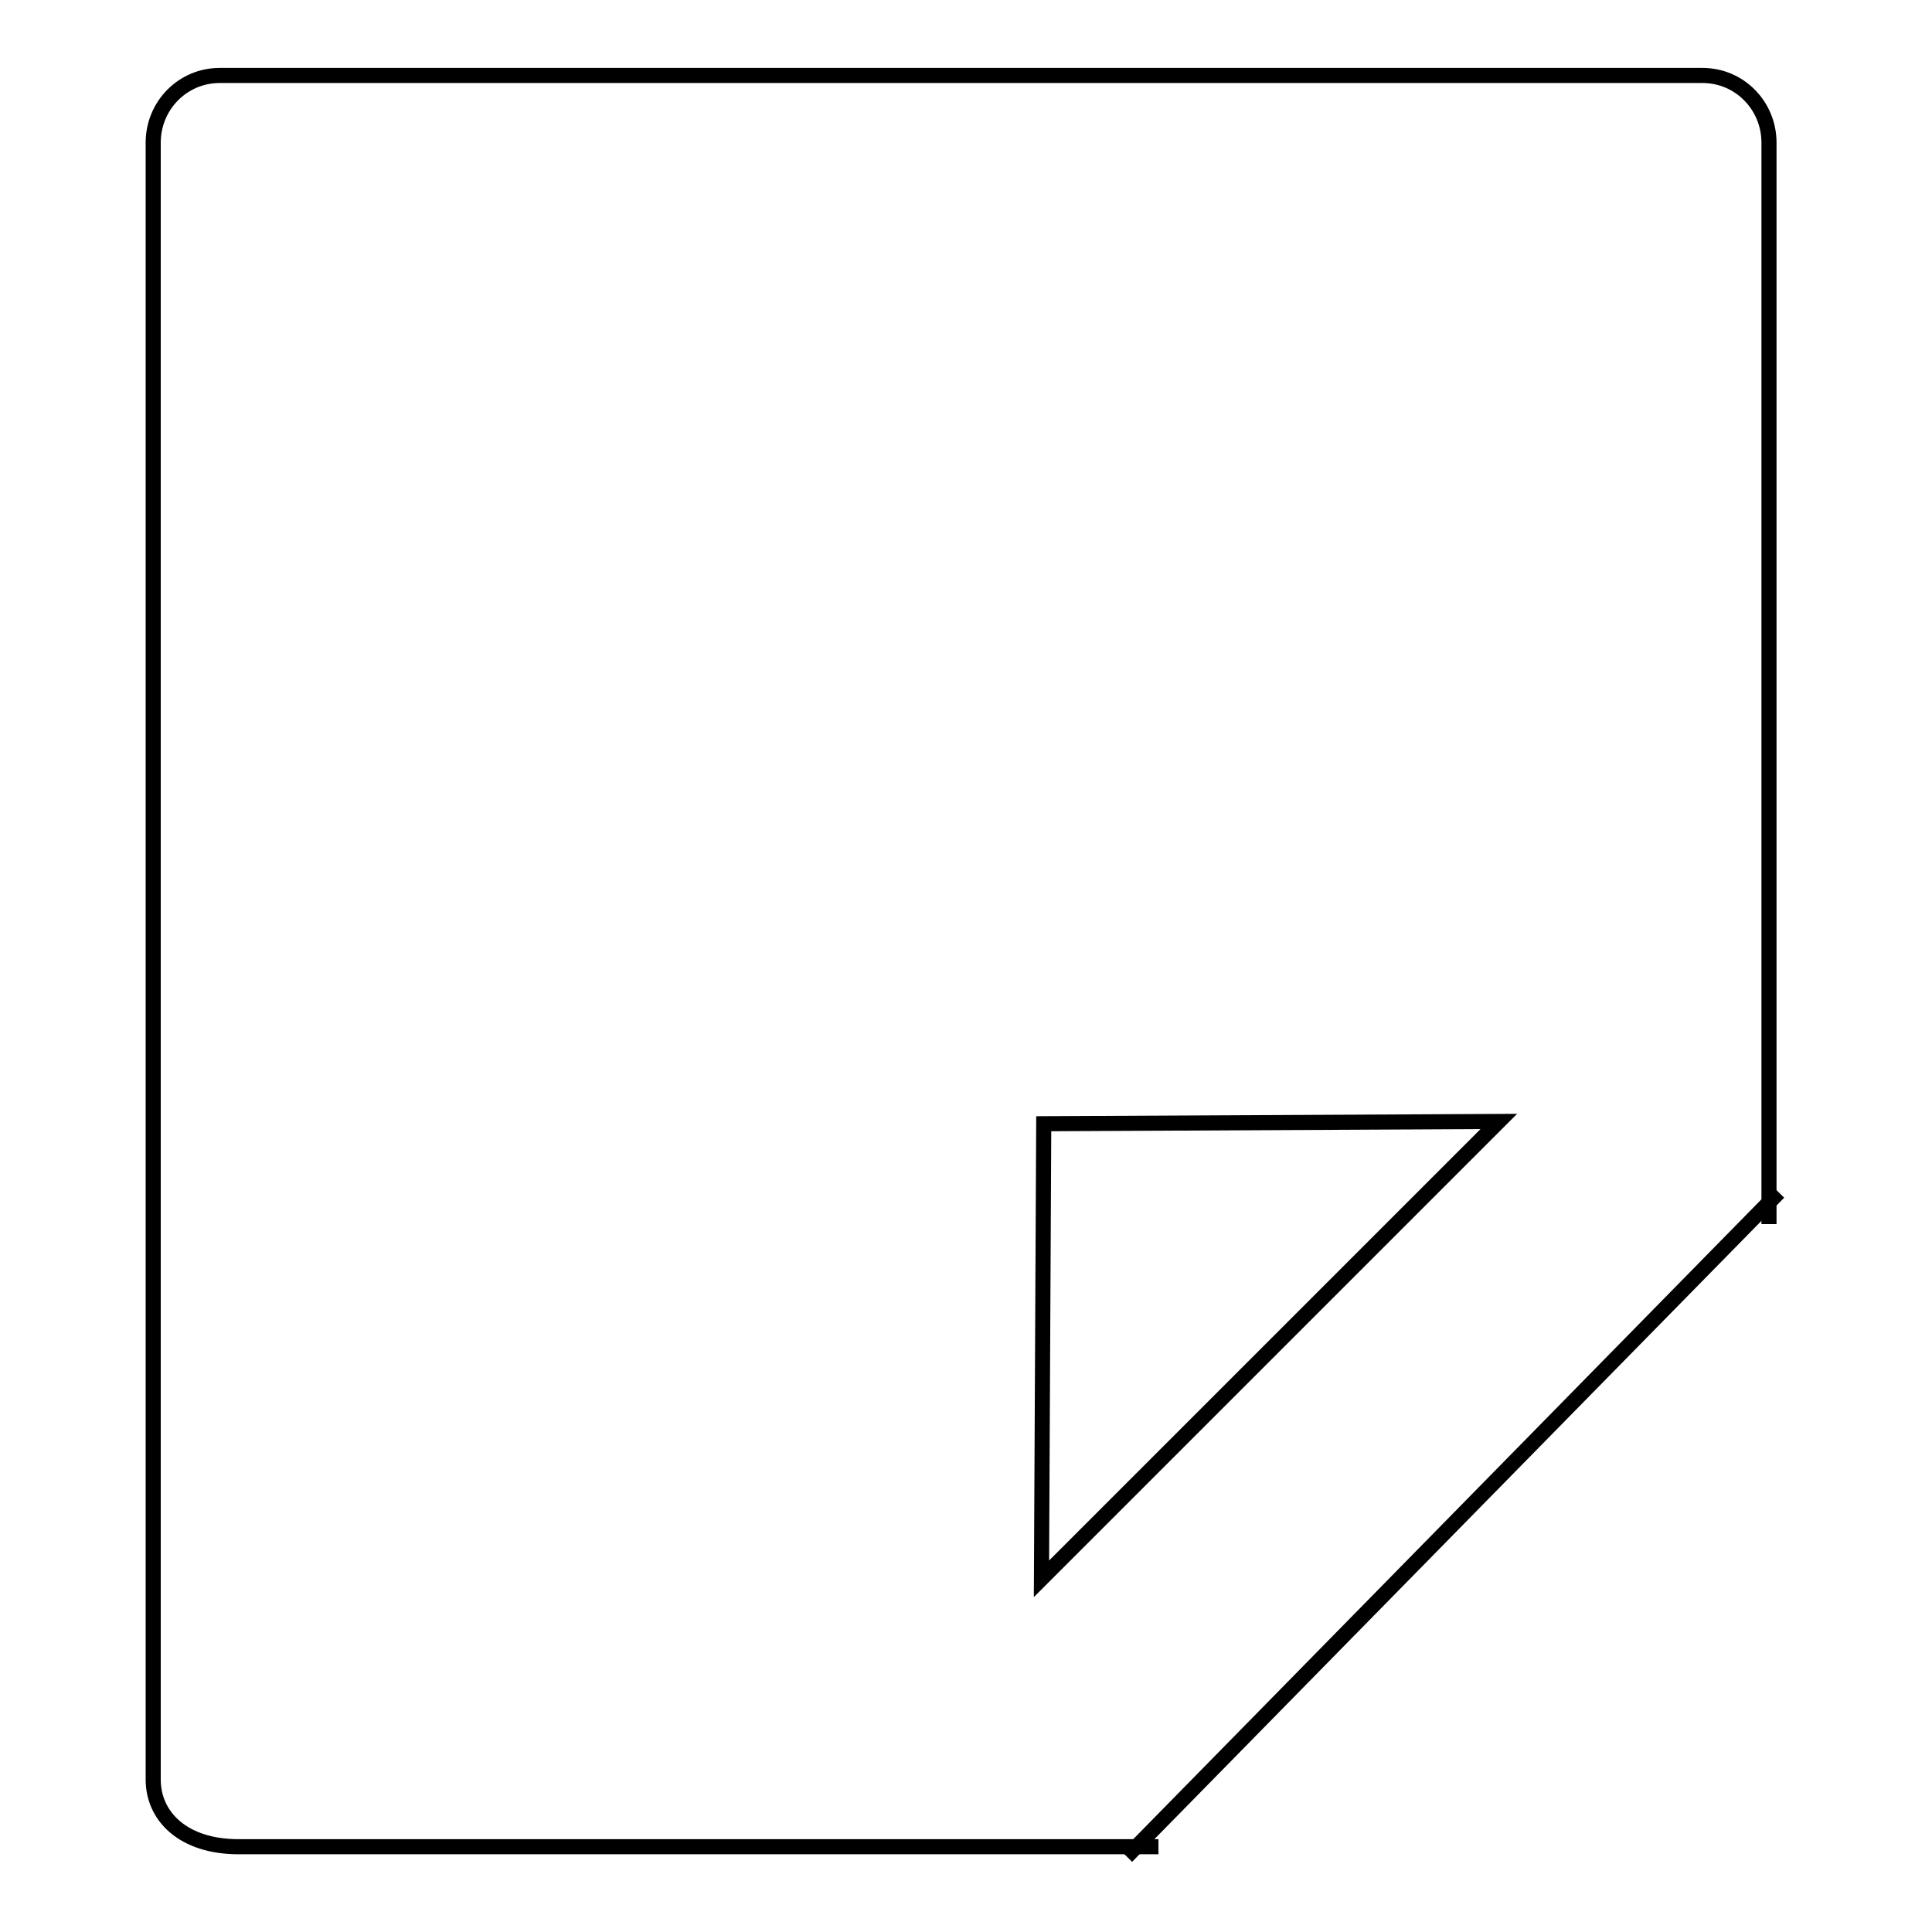 <?xml version="1.0" encoding="utf-8"?>
<!-- Svg Vector Icons : http://www.onlinewebfonts.com/icon -->
<!DOCTYPE svg PUBLIC "-//W3C//DTD SVG 1.1//EN" "http://www.w3.org/Graphics/SVG/1.1/DTD/svg11.dtd">
<svg version="1.1" xmlns="http://www.w3.org/2000/svg" xmlns:xlink="http://www.w3.org/1999/xlink" x="0px" y="0px" viewBox="0 0 256 256" enable-background="new 0 0 256 256" xml:space="preserve">
<g><g><path stroke-width="2" fill-opacity="0" stroke="#000000"  d="M153.5,244.7H31.6c-7.3,0-11.3-4-11.3-8.9V18.9c0-4.9,3.9-8.9,8.8-8.9h196.5c4.9,0,8.8,4,8.8,8.9v143.3"/><path stroke-width="2" fill-opacity="0" stroke="#000000"  d="M149.3,246l86.4-88L149.3,246z"/><path stroke-width="2" fill-opacity="0" stroke="#000000"  d="M138,209.2l0.3-60.3l60.3-0.3L138,209.2z"/></g></g>
</svg>